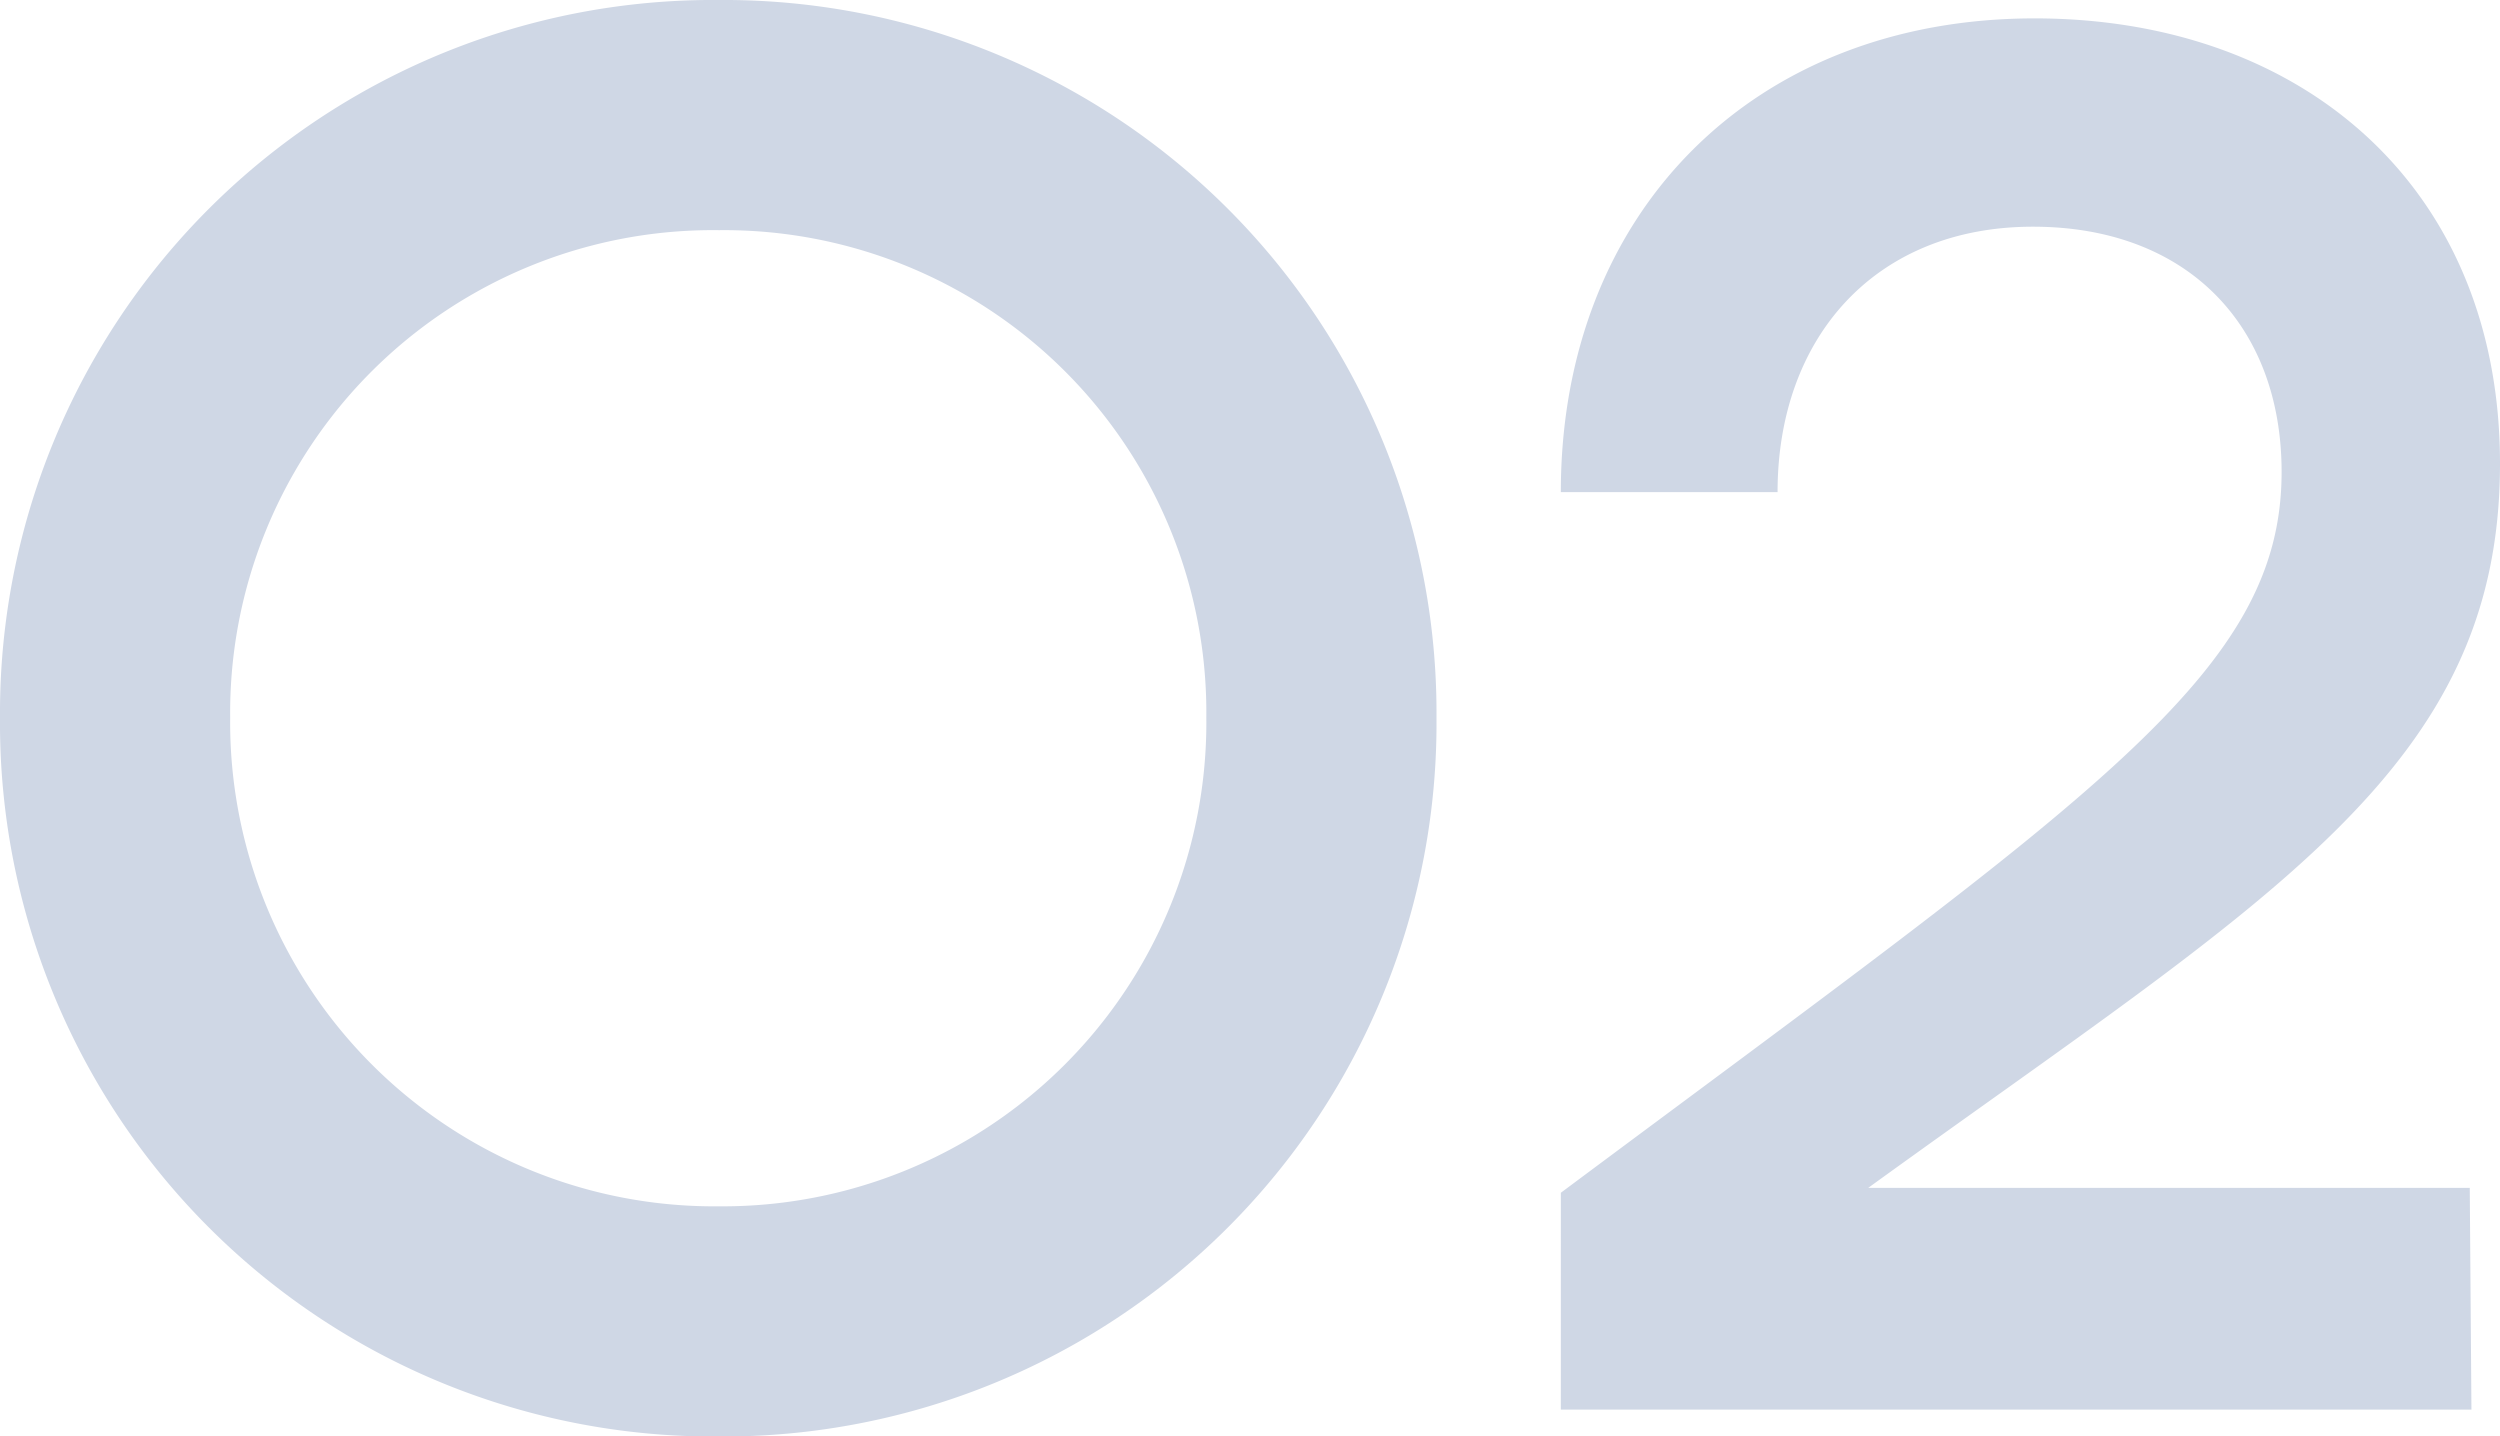 <svg xmlns="http://www.w3.org/2000/svg" width="104.421" height="60" viewBox="0 0 104.421 60"><path d="M63.6-70.835A29.766,29.766,0,0,0,33.635-100.8,29.782,29.782,0,0,0,3.6-70.835,29.8,29.8,0,0,0,33.635-40.8,29.782,29.782,0,0,0,63.6-70.835Zm-9.614,0A20.2,20.2,0,0,1,33.635-50.414,20.218,20.218,0,0,1,13.214-70.835,20.16,20.16,0,0,1,33.635-91.186,20.144,20.144,0,0,1,53.986-70.835ZM68.793-41.923h38.035l-.07-9.263H81.635c16.772-12.14,26.386-17.474,26.386-30.246,0-11.509-8.211-18.6-19.439-18.6-11.719,0-19.789,8.07-19.789,19.789h9.053c0-6.456,4.07-11.088,10.667-11.088,6.456,0,10.386,4.14,10.386,10.246,0,8.421-7.789,13.474-30.105,30.105Z" transform="translate(-3.6 100.8)" fill="#cfd7e5"/></svg>